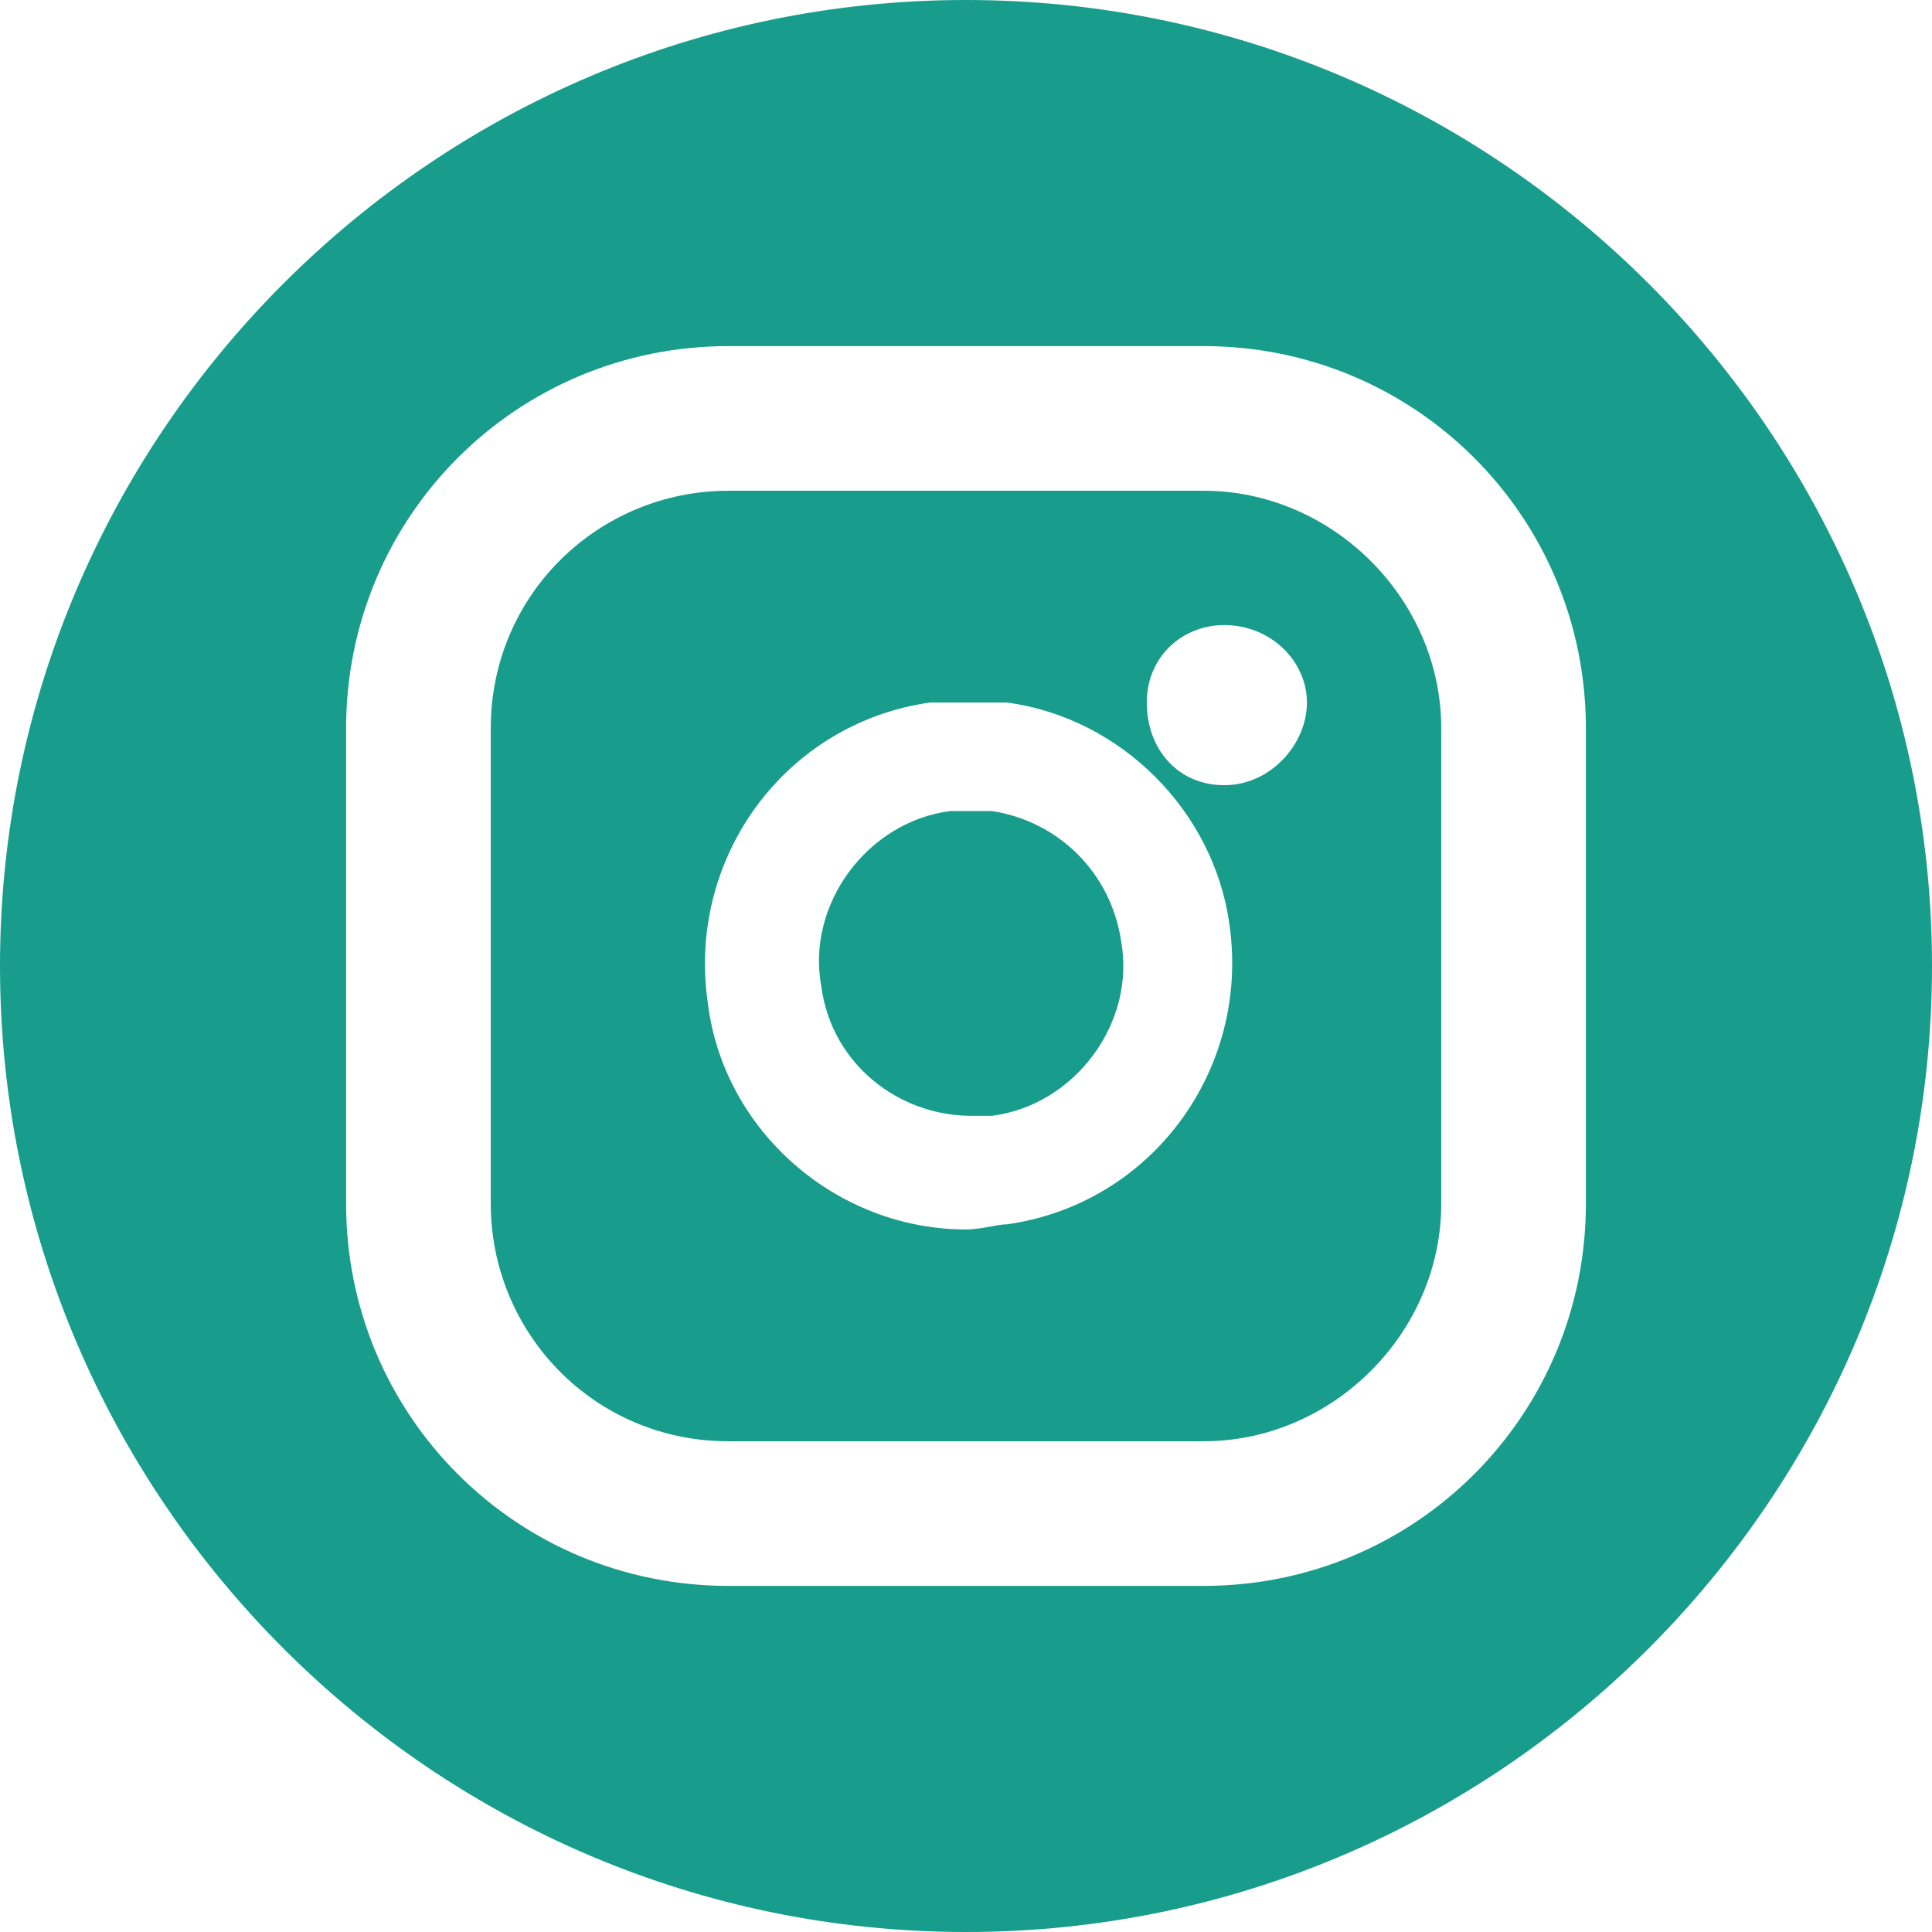 <?xml version="1.0" encoding="utf-8"?>
<!-- Generator: Adobe Illustrator 27.5.0, SVG Export Plug-In . SVG Version: 6.00 Build 0)  -->
<svg version="1.1" id="Ebene_1" xmlns="http://www.w3.org/2000/svg" xmlns:xlink="http://www.w3.org/1999/xlink" x="0px" y="0px"
	 viewBox="0 0 37.4 37.4" style="enable-background:new 0 0 37.4 37.4;" xml:space="preserve">
<style type="text/css">
	.st0{fill:#189D8C;}
</style>
<path class="st0" d="M21.7,18.2c-0.2-1.3-1.2-2.3-2.5-2.5c-0.1,0-0.3,0-0.4,0s-0.3,0-0.4,0c-1.6,0.2-2.8,1.8-2.5,3.4
	c0.2,1.5,1.5,2.5,2.9,2.5c0.2,0,0.3,0,0.4,0C20.8,21.4,21.9,19.8,21.7,18.2z M21.7,18.2c-0.2-1.3-1.2-2.3-2.5-2.5
	c-0.1,0-0.3,0-0.4,0s-0.3,0-0.4,0c-1.6,0.2-2.8,1.8-2.5,3.4c0.2,1.5,1.5,2.5,2.9,2.5c0.2,0,0.3,0,0.4,0
	C20.8,21.4,21.9,19.8,21.7,18.2z M18.7,0C8.4,0,0,8.4,0,18.7s8.4,18.7,18.7,18.7S37.4,29,37.4,18.7S29,0,18.7,0z M30.7,23.3
	c0,4.1-3.3,7.4-7.4,7.4h-9.2c-4.1,0-7.4-3.3-7.4-7.4v-9.2c0-4.1,3.3-7.4,7.4-7.4h9.2c4.1,0,7.4,3.3,7.4,7.4V23.3z M23.3,9.5h-9.2
	c-2.5,0-4.6,2-4.6,4.6v9.2c0,2.5,2,4.6,4.6,4.6h9.2c2.5,0,4.6-2.1,4.6-4.6v-9.2C27.9,11.6,25.8,9.5,23.3,9.5z M19.5,23.7
	c-0.2,0-0.5,0.1-0.8,0.1c-2.5,0-4.7-1.9-5-4.4c-0.4-2.8,1.5-5.4,4.3-5.8c0.2,0,0.5,0,0.7,0s0.5,0,0.8,0c2.2,0.3,4,2.1,4.3,4.3
	C24.2,20.7,22.3,23.3,19.5,23.7z M23.7,15.2c-0.9,0-1.5-0.7-1.5-1.6s0.7-1.5,1.5-1.5c0.9,0,1.6,0.7,1.6,1.5S24.6,15.2,23.7,15.2z
	 M19.2,15.7c-0.1,0-0.3,0-0.4,0s-0.3,0-0.4,0c-1.6,0.2-2.8,1.8-2.5,3.4c0.2,1.5,1.5,2.5,2.9,2.5c0.2,0,0.3,0,0.4,0
	c1.6-0.2,2.8-1.8,2.5-3.4C21.5,16.9,20.5,15.9,19.2,15.7z"/>
</svg>
